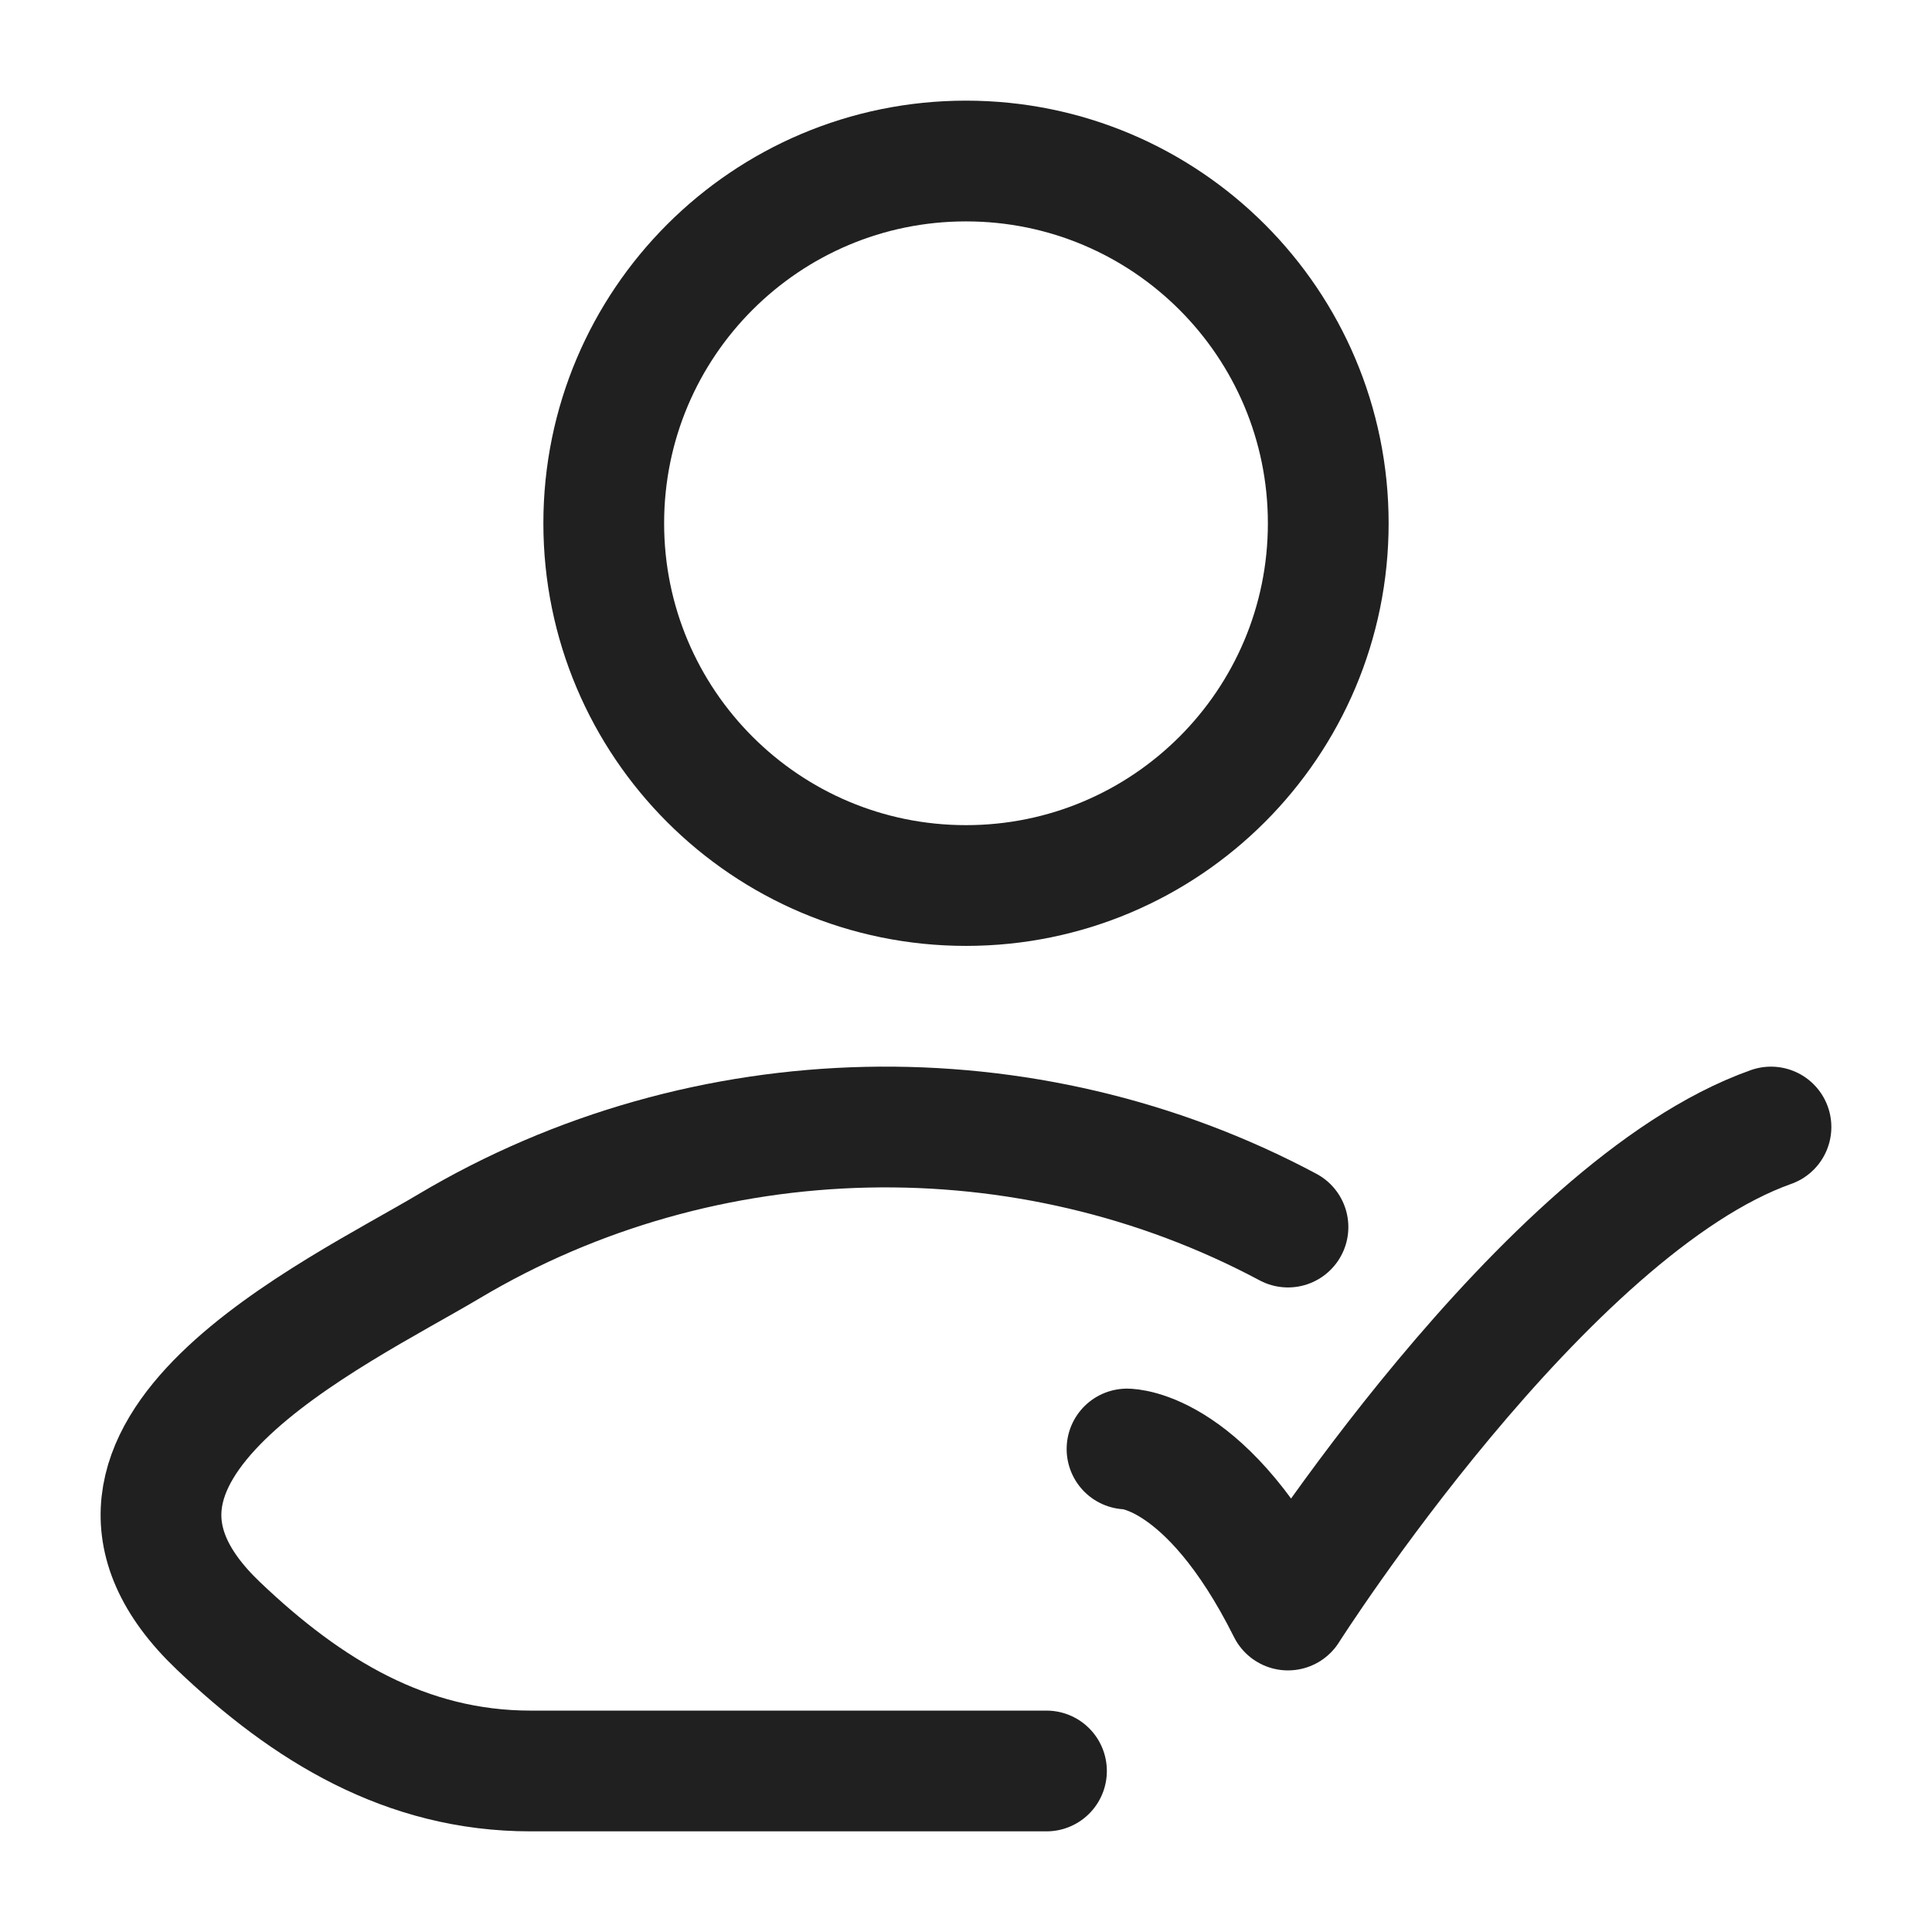 <svg width="32" height="32" viewBox="0 0 32 32" fill="none" xmlns="http://www.w3.org/2000/svg">
<path d="M18.667 24C18.667 24 20 24 21.333 26.667C21.333 26.667 25.569 20 29.333 18.667" stroke="#202020" stroke-width="2" stroke-linecap="round" stroke-linejoin="round"/>
<path d="M17.333 29.333H8.788C6.727 29.333 5.088 28.331 3.617 26.929C0.604 24.059 5.55 21.765 7.437 20.642C11.675 18.119 17.004 18.013 21.333 20.324" stroke="#202020" stroke-width="2" stroke-linecap="round" stroke-linejoin="round"/>
<path d="M22 8.667C22 11.98 19.314 14.667 16 14.667C12.686 14.667 10 11.98 10 8.667C10 5.353 12.686 2.667 16 2.667C19.314 2.667 22 5.353 22 8.667Z" stroke="#202020" stroke-width="2"/>
</svg>
